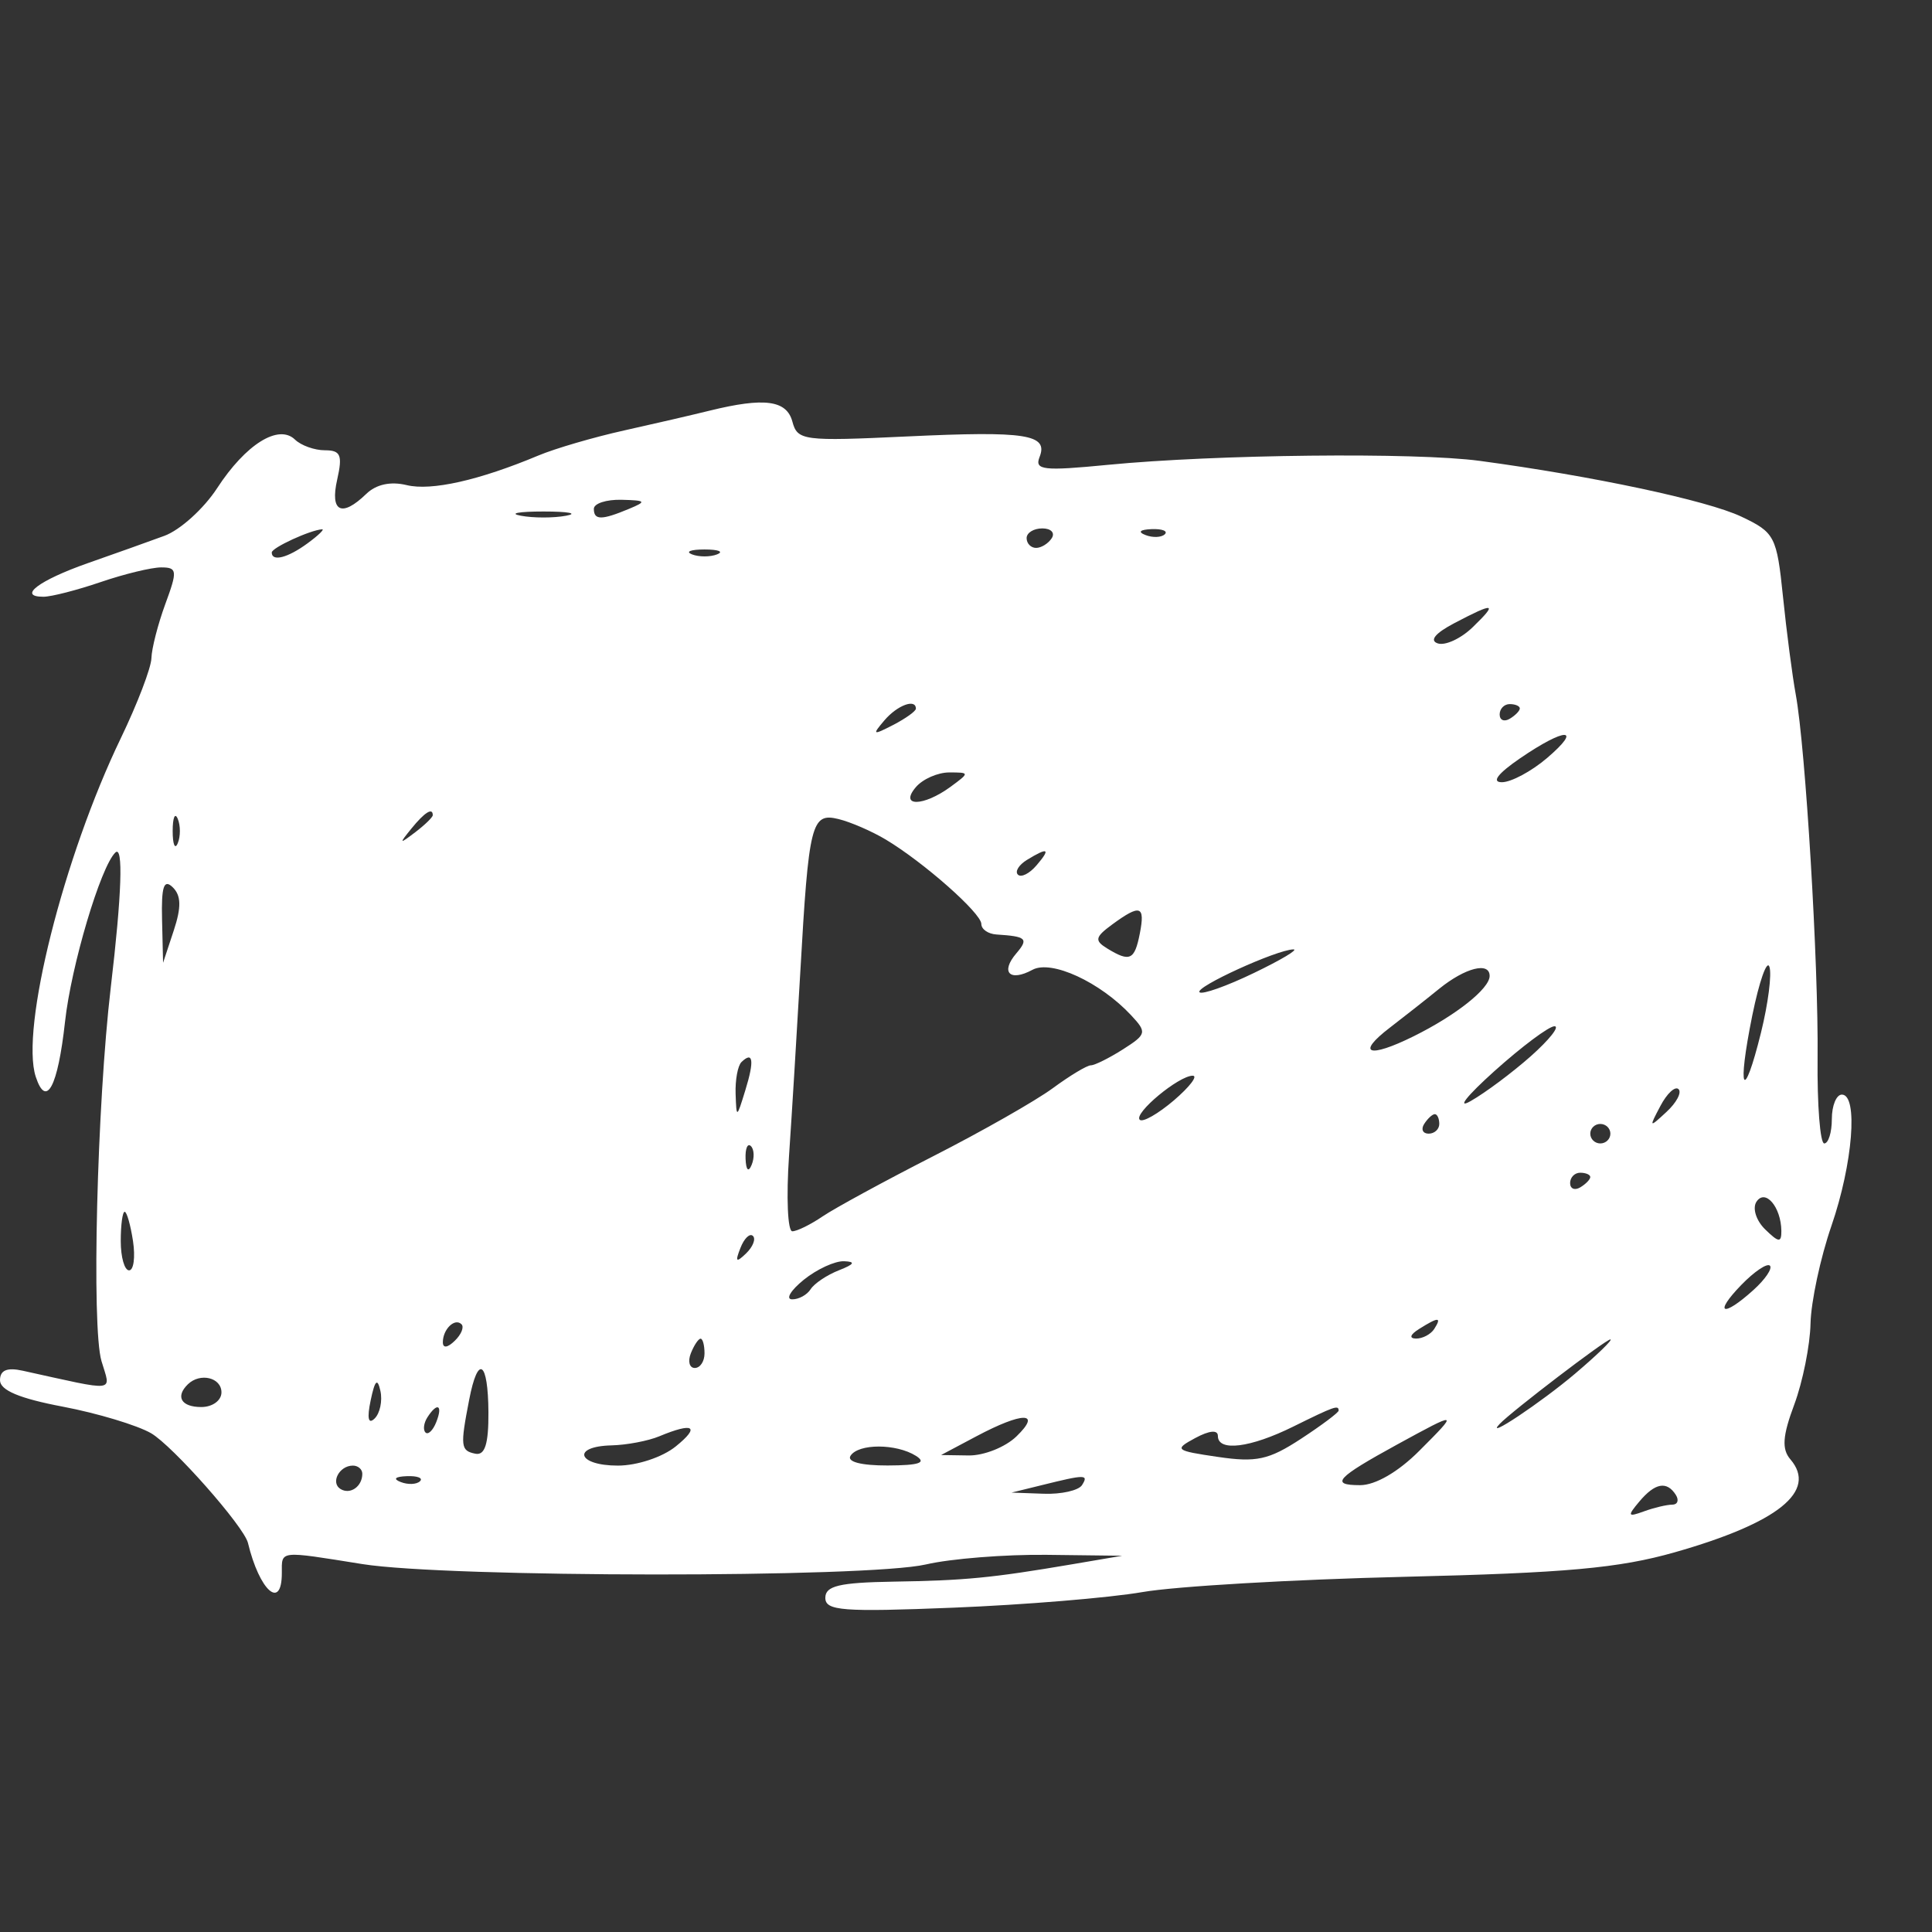 <svg xmlns="http://www.w3.org/2000/svg" width="32" height="32" viewBox="0 0 32 32" fill="none"><rect x="0" y="0" width="32" height="32" fill="#333333" stroke="none"/><path fill-rule="evenodd" clip-rule="evenodd" d="M11.753 6.802C11.478 6.87 10.84 7.018 10.336 7.13C9.832 7.242 9.194 7.429 8.919 7.544C7.936 7.956 7.144 8.134 6.736 8.035C6.469 7.97 6.23 8.022 6.066 8.181C5.659 8.575 5.463 8.479 5.585 7.943C5.676 7.538 5.643 7.458 5.381 7.458C5.209 7.458 4.986 7.378 4.886 7.281C4.614 7.018 4.07 7.358 3.596 8.086C3.376 8.424 2.984 8.779 2.723 8.875C2.463 8.97 1.892 9.175 1.453 9.328C0.643 9.613 0.285 9.884 0.719 9.884C0.851 9.884 1.277 9.774 1.667 9.641C2.057 9.508 2.508 9.398 2.669 9.398C2.936 9.398 2.942 9.452 2.738 10.005C2.616 10.338 2.512 10.742 2.508 10.901C2.504 11.06 2.276 11.656 2.002 12.225C1.052 14.195 0.335 17.048 0.592 17.834C0.766 18.364 0.958 18.003 1.077 16.924C1.179 15.993 1.666 14.358 1.91 14.121C2.045 13.991 2.017 14.811 1.835 16.352C1.606 18.295 1.514 21.98 1.681 22.544C1.836 23.069 1.967 23.053 0.375 22.703C0.116 22.646 0 22.695 0 22.861C0 23.027 0.323 23.163 1.042 23.299C1.615 23.408 2.271 23.606 2.501 23.738C2.859 23.945 4.041 25.283 4.107 25.556C4.298 26.35 4.668 26.678 4.668 26.054C4.668 25.677 4.608 25.683 6.001 25.906C7.418 26.132 14.366 26.137 15.337 25.912C15.75 25.816 16.65 25.745 17.337 25.753L18.588 25.768L17.754 25.91C16.422 26.136 15.989 26.178 14.795 26.197C13.901 26.212 13.67 26.267 13.67 26.465C13.67 26.68 13.954 26.702 15.795 26.628C16.965 26.581 18.371 26.465 18.921 26.37C19.471 26.274 21.422 26.161 23.256 26.117C25.939 26.053 26.814 25.974 27.739 25.711C29.452 25.223 30.105 24.698 29.655 24.172C29.509 24.002 29.524 23.784 29.719 23.263C29.859 22.886 29.98 22.283 29.988 21.922C29.996 21.562 30.151 20.835 30.334 20.305C30.689 19.275 30.78 18.13 30.507 18.13C30.416 18.13 30.341 18.312 30.341 18.535C30.341 18.757 30.284 18.939 30.215 18.939C30.147 18.939 30.097 18.302 30.105 17.524C30.121 15.966 29.906 12.39 29.743 11.501C29.686 11.189 29.591 10.462 29.532 9.884C29.429 8.882 29.396 8.819 28.84 8.556C28.274 8.288 26.375 7.884 24.506 7.633C23.44 7.49 20.132 7.526 18.352 7.699C17.282 7.803 17.133 7.787 17.218 7.571C17.368 7.194 16.998 7.136 15.024 7.229C13.3 7.31 13.209 7.298 13.124 6.982C13.028 6.627 12.658 6.579 11.753 6.802ZM10.419 8.428C9.964 8.618 9.836 8.618 9.836 8.428C9.836 8.339 10.042 8.272 10.294 8.278C10.7 8.288 10.715 8.305 10.419 8.428ZM9.377 8.542C9.171 8.581 8.833 8.581 8.627 8.542C8.421 8.504 8.59 8.472 9.002 8.472C9.415 8.472 9.583 8.504 9.377 8.542ZM5.094 8.999C4.766 9.24 4.501 9.308 4.501 9.151C4.501 9.072 5.138 8.779 5.335 8.767C5.38 8.764 5.272 8.869 5.094 8.999ZM17.421 8.913C17.364 9.002 17.247 9.075 17.161 9.075C17.075 9.075 17.004 9.002 17.004 8.913C17.004 8.824 17.121 8.752 17.264 8.752C17.407 8.752 17.477 8.824 17.421 8.913ZM19.293 8.849C19.237 8.903 19.094 8.909 18.973 8.862C18.84 8.811 18.88 8.772 19.074 8.764C19.25 8.757 19.348 8.796 19.293 8.849ZM11.878 9.182C11.763 9.227 11.576 9.227 11.461 9.182C11.347 9.137 11.44 9.101 11.669 9.101C11.899 9.101 11.992 9.137 11.878 9.182ZM24.393 10.388C24.199 10.576 23.939 10.697 23.815 10.657C23.671 10.61 23.771 10.488 24.089 10.321C24.758 9.97 24.812 9.982 24.393 10.388ZM15.17 11.738C15.17 11.779 15.001 11.9 14.795 12.007C14.455 12.182 14.441 12.175 14.649 11.931C14.862 11.681 15.17 11.566 15.17 11.738ZM25.173 11.734C25.173 11.773 25.098 11.85 25.006 11.905C24.914 11.96 24.839 11.928 24.839 11.834C24.839 11.739 24.914 11.662 25.006 11.662C25.098 11.662 25.173 11.694 25.173 11.734ZM25.622 12.557C25.365 12.776 25.029 12.956 24.876 12.956C24.699 12.956 24.808 12.813 25.177 12.56C25.929 12.045 26.224 12.043 25.622 12.557ZM15.744 13.032C15.293 13.362 14.889 13.366 15.17 13.037C15.284 12.903 15.533 12.794 15.723 12.794C16.062 12.794 16.062 12.798 15.744 13.032ZM2.944 13.967C2.898 14.078 2.86 13.987 2.86 13.764C2.86 13.542 2.898 13.451 2.944 13.562C2.991 13.674 2.991 13.855 2.944 13.967ZM7.168 13.502C7.168 13.536 7.037 13.663 6.877 13.785C6.612 13.986 6.606 13.98 6.814 13.724C7.032 13.455 7.168 13.369 7.168 13.502ZM14.67 13.905C15.297 14.28 16.254 15.125 16.254 15.304C16.254 15.391 16.366 15.469 16.504 15.478C17.002 15.51 17.041 15.547 16.834 15.79C16.565 16.104 16.724 16.267 17.101 16.063C17.414 15.893 18.221 16.265 18.736 16.817C18.999 17.099 18.991 17.131 18.599 17.381C18.37 17.526 18.131 17.645 18.068 17.645C18.004 17.645 17.72 17.816 17.436 18.025C17.153 18.233 16.262 18.74 15.456 19.151C14.651 19.562 13.828 20.01 13.627 20.146C13.426 20.283 13.2 20.394 13.123 20.394C13.046 20.394 13.022 19.83 13.069 19.141C13.116 18.452 13.199 17.087 13.255 16.109C13.395 13.632 13.439 13.456 13.888 13.566C14.089 13.615 14.441 13.768 14.67 13.905ZM17.167 14.334C17.051 14.47 16.913 14.539 16.86 14.487C16.807 14.436 16.874 14.326 17.009 14.243C17.362 14.027 17.408 14.053 17.167 14.334ZM2.877 15.415L2.701 15.947L2.684 15.228C2.671 14.683 2.714 14.554 2.86 14.695C3.001 14.832 3.006 15.026 2.877 15.415ZM18.879 15.462C18.792 15.904 18.714 15.939 18.338 15.709C18.125 15.578 18.137 15.521 18.422 15.312C18.887 14.971 18.97 14.998 18.879 15.462ZM20.768 16.116C20.316 16.334 19.912 16.477 19.868 16.435C19.783 16.352 21.146 15.73 21.422 15.725C21.514 15.723 21.219 15.899 20.768 16.116ZM29.168 17.102C28.874 18.289 28.768 18.078 29.024 16.816C29.139 16.253 29.266 15.892 29.307 16.013C29.349 16.134 29.286 16.624 29.168 17.102ZM24.673 16.165C24.673 16.375 24.114 16.818 23.412 17.165C22.665 17.535 22.453 17.455 23.022 17.02C23.242 16.851 23.61 16.562 23.839 16.376C24.27 16.028 24.673 15.926 24.673 16.165ZM25.355 17.494C25.048 17.766 24.599 18.101 24.359 18.237C24.119 18.374 24.296 18.151 24.751 17.742C25.207 17.333 25.655 16.998 25.747 16.998C25.839 16.998 25.662 17.221 25.355 17.494ZM12.345 18.058C12.201 18.526 12.198 18.527 12.184 18.117C12.176 17.887 12.22 17.651 12.281 17.591C12.474 17.404 12.497 17.566 12.345 18.058ZM19.444 18.225C19.181 18.449 18.927 18.594 18.878 18.547C18.771 18.443 19.522 17.818 19.755 17.817C19.846 17.817 19.706 18 19.444 18.225ZM27.602 18.417C27.314 18.684 27.31 18.68 27.501 18.319C27.61 18.111 27.746 17.985 27.802 18.04C27.858 18.094 27.768 18.264 27.602 18.417ZM23.839 18.616C23.839 18.704 23.759 18.777 23.663 18.777C23.566 18.777 23.532 18.704 23.589 18.616C23.646 18.527 23.725 18.454 23.765 18.454C23.806 18.454 23.839 18.527 23.839 18.616ZM26.673 18.777C26.673 18.866 26.598 18.939 26.506 18.939C26.415 18.939 26.34 18.866 26.34 18.777C26.34 18.688 26.415 18.616 26.506 18.616C26.598 18.616 26.673 18.688 26.673 18.777ZM12.45 19.293C12.397 19.422 12.357 19.383 12.349 19.195C12.342 19.024 12.382 18.929 12.437 18.983C12.492 19.036 12.498 19.176 12.45 19.293ZM26.34 19.495C26.34 19.535 26.265 19.612 26.173 19.667C26.081 19.721 26.006 19.689 26.006 19.595C26.006 19.501 26.081 19.424 26.173 19.424C26.265 19.424 26.34 19.456 26.34 19.495ZM29.505 20.388C29.506 20.586 29.462 20.582 29.237 20.363C29.089 20.219 29.023 20.015 29.091 19.907C29.236 19.681 29.5 19.989 29.505 20.388ZM2.203 20.556C2.243 20.823 2.214 21.041 2.138 21.041C2.062 21.041 2 20.823 2 20.556C2 20.289 2.029 20.071 2.065 20.071C2.1 20.071 2.162 20.289 2.203 20.556ZM12.357 20.761C12.192 20.919 12.173 20.901 12.264 20.67C12.326 20.511 12.419 20.421 12.471 20.471C12.522 20.52 12.471 20.651 12.357 20.761ZM13.895 21.04C13.698 21.117 13.488 21.258 13.427 21.353C13.367 21.448 13.227 21.524 13.118 21.521C13.009 21.518 13.097 21.372 13.313 21.197C13.53 21.022 13.83 20.884 13.98 20.89C14.176 20.897 14.152 20.939 13.895 21.04ZM29.043 21.366C28.533 21.827 28.375 21.764 28.84 21.284C29.055 21.062 29.268 20.918 29.315 20.963C29.361 21.008 29.239 21.189 29.043 21.366ZM7.532 22.208C7.413 22.324 7.335 22.334 7.335 22.232C7.335 22.016 7.532 21.825 7.643 21.933C7.691 21.979 7.641 22.103 7.532 22.208ZM23.756 22.011C23.699 22.1 23.563 22.172 23.454 22.171C23.335 22.169 23.355 22.105 23.506 22.011C23.826 21.81 23.884 21.81 23.756 22.011ZM11.669 22.416C11.669 22.549 11.597 22.658 11.508 22.658C11.419 22.658 11.39 22.549 11.442 22.416C11.495 22.282 11.568 22.173 11.604 22.173C11.64 22.173 11.669 22.282 11.669 22.416ZM26.09 22.751C25.53 23.226 24.571 23.866 24.839 23.585C25.042 23.372 26.598 22.185 26.673 22.185C26.719 22.185 26.456 22.44 26.09 22.751ZM8.09 23.391C8.093 23.917 8.032 24.11 7.873 24.078C7.629 24.028 7.621 23.957 7.771 23.184C7.917 22.428 8.084 22.537 8.09 23.391ZM3.668 23.062C3.668 23.197 3.519 23.305 3.334 23.305C3.002 23.305 2.901 23.133 3.112 22.928C3.315 22.731 3.668 22.816 3.668 23.062ZM6.204 23.496C6.1 23.597 6.077 23.491 6.139 23.196C6.21 22.857 6.252 22.817 6.301 23.039C6.337 23.204 6.293 23.41 6.204 23.496ZM7.226 23.554C7.172 23.692 7.091 23.769 7.048 23.727C7.004 23.684 7.018 23.572 7.078 23.477C7.243 23.219 7.339 23.269 7.226 23.554ZM22.172 23.364C22.172 23.396 21.891 23.607 21.547 23.832C21.015 24.18 20.809 24.225 20.172 24.131C19.463 24.027 19.442 24.01 19.796 23.819C20.032 23.692 20.172 23.679 20.172 23.784C20.172 24.048 20.709 23.981 21.422 23.628C22.104 23.291 22.172 23.267 22.172 23.364ZM16.837 23.79C16.654 23.968 16.298 24.11 16.046 24.107L15.587 24.1L16.171 23.79C16.941 23.381 17.259 23.381 16.837 23.79ZM23.506 24.032C23.16 24.379 22.78 24.599 22.528 24.599C22.023 24.599 22.133 24.478 23.139 23.927C24.161 23.368 24.168 23.37 23.506 24.032ZM11.193 23.957C10.972 24.136 10.551 24.275 10.234 24.275C9.563 24.275 9.462 23.957 10.127 23.94C10.38 23.934 10.736 23.866 10.919 23.79C11.487 23.553 11.604 23.625 11.193 23.957ZM15.17 24.113C15.353 24.228 15.227 24.271 14.702 24.273C14.265 24.274 14.024 24.212 14.087 24.113C14.217 23.908 14.843 23.908 15.17 24.113ZM6.001 24.41C6.001 24.62 5.803 24.76 5.642 24.664C5.47 24.561 5.618 24.275 5.845 24.275C5.931 24.275 6.001 24.336 6.001 24.41ZM6.956 24.534C6.901 24.588 6.757 24.594 6.637 24.547C6.504 24.496 6.544 24.457 6.738 24.45C6.913 24.443 7.012 24.481 6.956 24.534ZM17.921 24.599C17.864 24.687 17.578 24.752 17.286 24.741L16.754 24.722L17.254 24.599C17.979 24.419 18.035 24.419 17.921 24.599ZM27.757 24.76C27.813 24.849 27.786 24.922 27.697 24.922C27.607 24.922 27.396 24.972 27.229 25.033C26.96 25.131 26.95 25.111 27.152 24.871C27.412 24.561 27.607 24.525 27.757 24.76Z" fill="white"></path></svg>